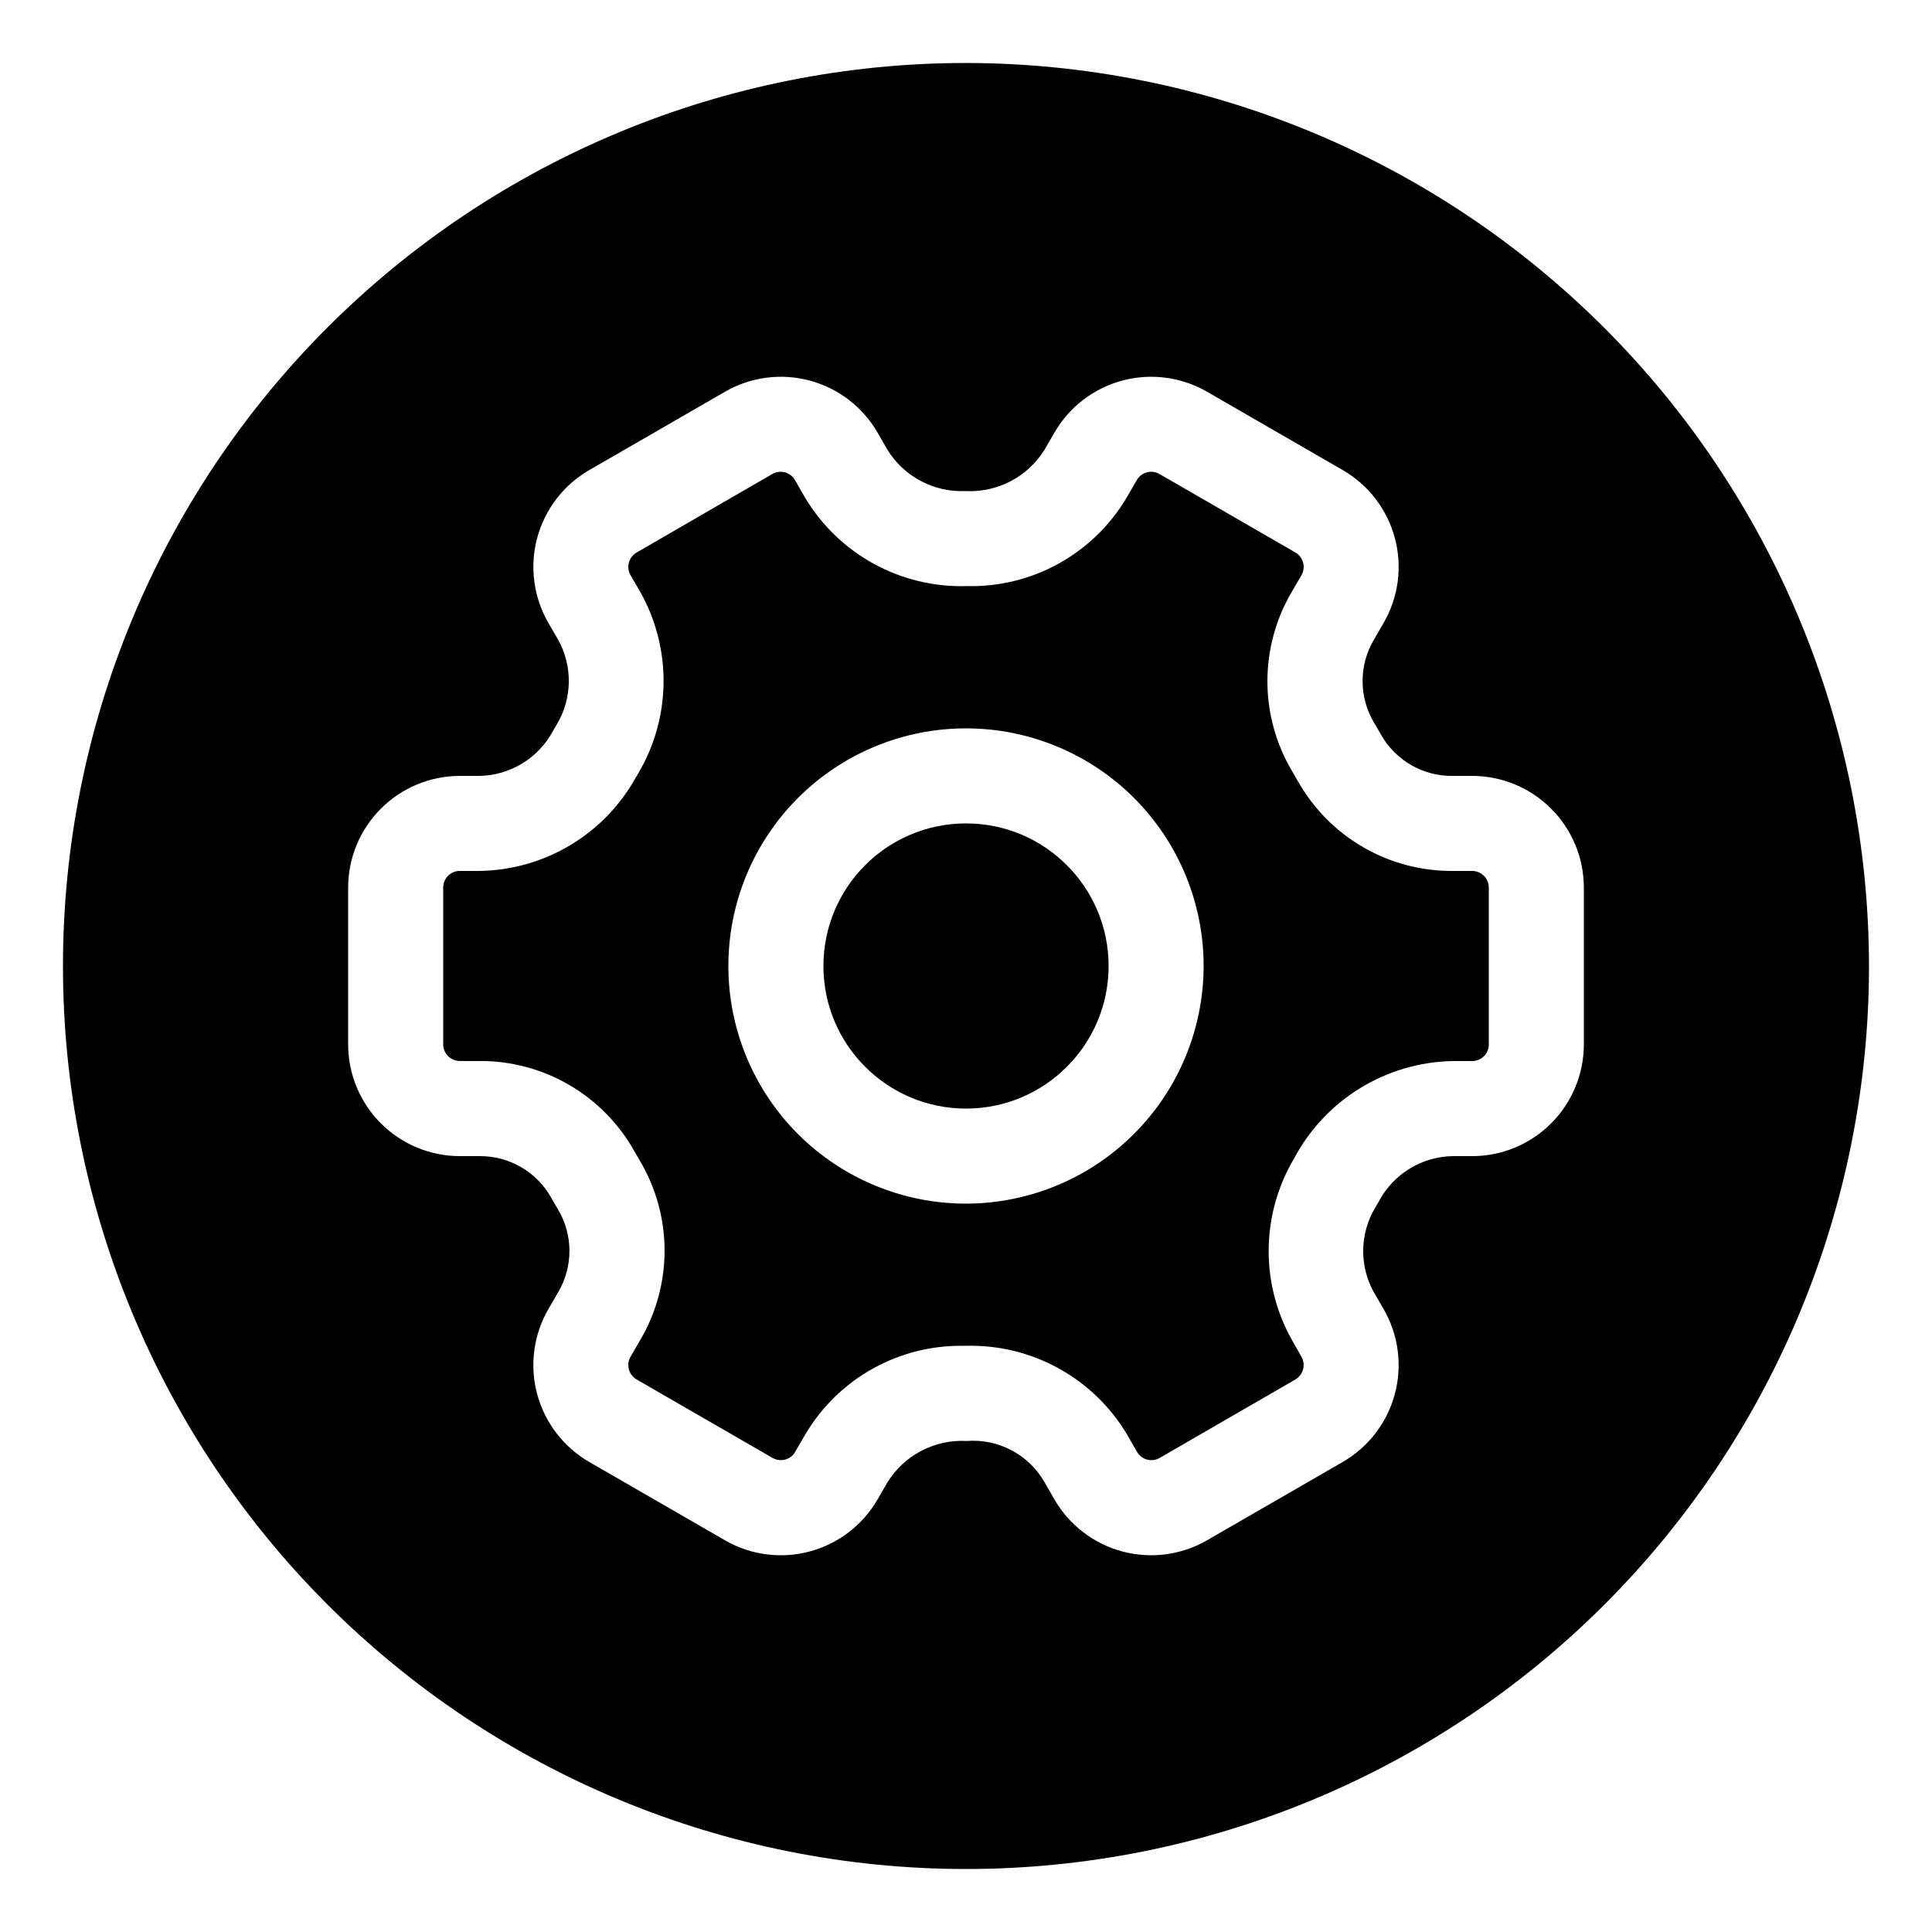 <?xml version="1.0" encoding="UTF-8"?>
<!-- Uploaded to: ICON Repo, www.svgrepo.com, Generator: ICON Repo Mixer Tools -->
<svg fill="#000000" width="800px" height="800px" version="1.1" viewBox="144 144 512 512" xmlns="http://www.w3.org/2000/svg">
 <g>
  <path d="m534.15 374.81h-5.316c-8.309 0.027-16.473-2.156-23.652-6.332-7.184-4.176-13.121-10.191-17.207-17.422l-1.562-2.695c-4.25-7.16-6.504-15.324-6.535-23.648-0.031-8.328 2.164-16.508 6.359-23.699l2.672-4.598c1.195-2.109 0.473-4.789-1.625-6.008l-36.023-20.793c-1.008-0.582-2.207-0.742-3.332-0.438-1.125 0.301-2.082 1.039-2.664 2.051l-2.656 4.586v-0.004c-4.324 7.324-10.52 13.363-17.953 17.496-7.43 4.133-15.828 6.211-24.332 6.019h-0.199c-8.586 0.25-17.086-1.801-24.613-5.938-7.527-4.137-13.816-10.207-18.211-17.59l-2.633-4.586c-0.582-1.008-1.543-1.746-2.668-2.039-1.125-0.297-2.32-0.137-3.328 0.441l-35.957 20.809c-2.102 1.219-2.824 3.91-1.613 6.019l2.582 4.445c4.148 7.383 6.273 15.727 6.164 24.191-0.113 8.465-2.457 16.754-6.793 24.023 0 0.09-0.367 0.617-0.492 0.82v-0.004c-4.109 7.449-10.117 13.676-17.414 18.051-7.297 4.371-15.621 6.731-24.125 6.84h-5.176c-1.168 0-2.285 0.461-3.109 1.285s-1.289 1.945-1.289 3.109v41.566c0 2.43 1.969 4.398 4.398 4.406h5.316-0.004c8.309-0.027 16.473 2.156 23.656 6.332 7.18 4.176 13.121 10.191 17.203 17.422l1.562 2.695c4.25 7.16 6.508 15.324 6.535 23.648 0.031 8.328-2.164 16.508-6.359 23.699l-2.672 4.598h0.004c-1.199 2.109-0.477 4.789 1.625 6.008l36.023 20.793h-0.004c1.012 0.57 2.203 0.727 3.328 0.441 1.129-0.297 2.094-1.035 2.668-2.055l2.656-4.586 0.004 0.004c4.32-7.324 10.52-13.363 17.949-17.496 7.43-4.133 15.828-6.211 24.332-6.019h0.203-0.004c8.59-0.25 17.086 1.801 24.613 5.938 7.531 4.137 13.816 10.207 18.211 17.59l2.633 4.586c0.582 1.008 1.543 1.746 2.672 2.039 1.121 0.297 2.316 0.141 3.324-0.441l35.961-20.793c2.098-1.223 2.82-3.914 1.609-6.023l-2.519-4.445c-4.144-7.379-6.273-15.727-6.16-24.191 0.109-8.465 2.453-16.75 6.793-24.023 4.074-7.629 10.113-14.031 17.492-18.551 7.375-4.519 15.824-6.988 24.473-7.156h5.18c1.164 0 2.281-0.461 3.106-1.285 0.824-0.824 1.289-1.941 1.289-3.109v-41.562c0.004-1.172-0.457-2.293-1.281-3.121-0.824-0.832-1.945-1.297-3.113-1.301zm-134.15 88.168c-16.703 0-32.723-6.637-44.531-18.445-11.812-11.812-18.445-27.832-18.445-44.531 0-16.703 6.633-32.723 18.445-44.531 11.809-11.812 27.828-18.445 44.531-18.445 16.699 0 32.719 6.633 44.531 18.445 11.809 11.809 18.445 27.828 18.445 44.531-0.023 16.695-6.664 32.703-18.469 44.508-11.805 11.805-27.812 18.445-44.508 18.469z"/>
  <path d="m437.79 400c0 20.867-16.918 37.785-37.785 37.785-20.871 0-37.789-16.918-37.789-37.785 0-20.871 16.918-37.789 37.789-37.789 20.867 0 37.785 16.918 37.785 37.789"/>
  <path d="m400 160.69c-63.469 0-124.34 25.215-169.22 70.094s-70.094 105.75-70.094 169.22 25.215 124.34 70.094 169.21 105.75 70.094 169.22 70.094 124.34-25.215 169.21-70.094 70.094-105.75 70.094-169.21c-0.07-63.449-25.305-124.28-70.172-169.14-44.863-44.863-105.69-70.102-169.14-70.172zm163.74 260.11c-0.012 7.844-3.133 15.363-8.68 20.91s-13.066 8.668-20.906 8.676h-5.18c-4.019 0.066-7.953 1.207-11.387 3.305-3.434 2.098-6.242 5.074-8.137 8.625l-0.957 1.637c-2.051 3.394-3.164 7.269-3.231 11.234-0.066 3.965 0.918 7.875 2.856 11.336l2.582 4.445c3.914 6.801 4.977 14.875 2.945 22.457-2.027 7.582-6.977 14.051-13.766 17.988l-36.023 20.793c-6.797 3.918-14.871 4.977-22.449 2.945s-14.039-6.984-17.969-13.777l-2.633-4.586c-2.047-3.574-5.07-6.5-8.711-8.434-3.641-1.93-7.758-2.793-11.867-2.484h-0.09c-4.148-0.215-8.277 0.688-11.957 2.609-3.684 1.922-6.781 4.797-8.977 8.324l-2.656 4.586v-0.004c-3.93 6.789-10.391 11.742-17.965 13.77-7.574 2.031-15.648 0.969-22.441-2.949l-36.023-20.793c-6.785-3.934-11.734-10.395-13.766-17.973-2.031-7.574-0.977-15.648 2.934-22.445l2.672-4.609v-0.004c1.93-3.297 2.949-7.047 2.949-10.867 0-3.82-1.02-7.574-2.949-10.871-0.668-1.098-1.336-2.242-1.977-3.402v0.004c-1.895-3.316-4.633-6.07-7.941-7.977-3.305-1.91-7.059-2.902-10.879-2.883h-5.312c-7.848-0.008-15.367-3.133-20.914-8.68-5.547-5.551-8.668-13.074-8.672-20.918v-41.566c0.004-7.844 3.125-15.367 8.672-20.918 5.547-5.547 13.066-8.668 20.914-8.68h5.176c4.023-0.066 7.953-1.207 11.387-3.305s6.242-5.074 8.137-8.621l0.316-0.543c0.09-0.176 0.527-0.934 0.641-1.098 2.051-3.391 3.164-7.269 3.231-11.234s-0.918-7.875-2.852-11.336l-2.582-4.445c-3.918-6.801-4.977-14.875-2.949-22.457 2.027-7.582 6.977-14.047 13.766-17.984l36.023-20.793v-0.004c6.797-3.918 14.871-4.977 22.449-2.945s14.043 6.988 17.969 13.777l2.633 4.586c2.156 3.473 5.191 6.316 8.805 8.234 3.609 1.918 7.664 2.844 11.75 2.684h0.113c4.148 0.215 8.277-0.688 11.957-2.609 3.684-1.922 6.781-4.797 8.977-8.32l2.656-4.586c3.93-6.789 10.391-11.742 17.965-13.77 7.578-2.027 15.648-0.969 22.441 2.949l36.023 20.793v0.004c6.785 3.93 11.738 10.395 13.766 17.969 2.031 7.578 0.977 15.648-2.934 22.449l-2.672 4.609c-1.93 3.297-2.945 7.047-2.945 10.867 0 3.824 1.016 7.574 2.945 10.871 0.668 1.098 1.336 2.242 1.977 3.402h0.004c1.898 3.324 4.648 6.086 7.969 7.996 3.32 1.906 7.094 2.894 10.922 2.859h5.316c7.832 0.031 15.336 3.16 20.863 8.707 5.531 5.547 8.641 13.059 8.648 20.891z"/>
 </g>
</svg>